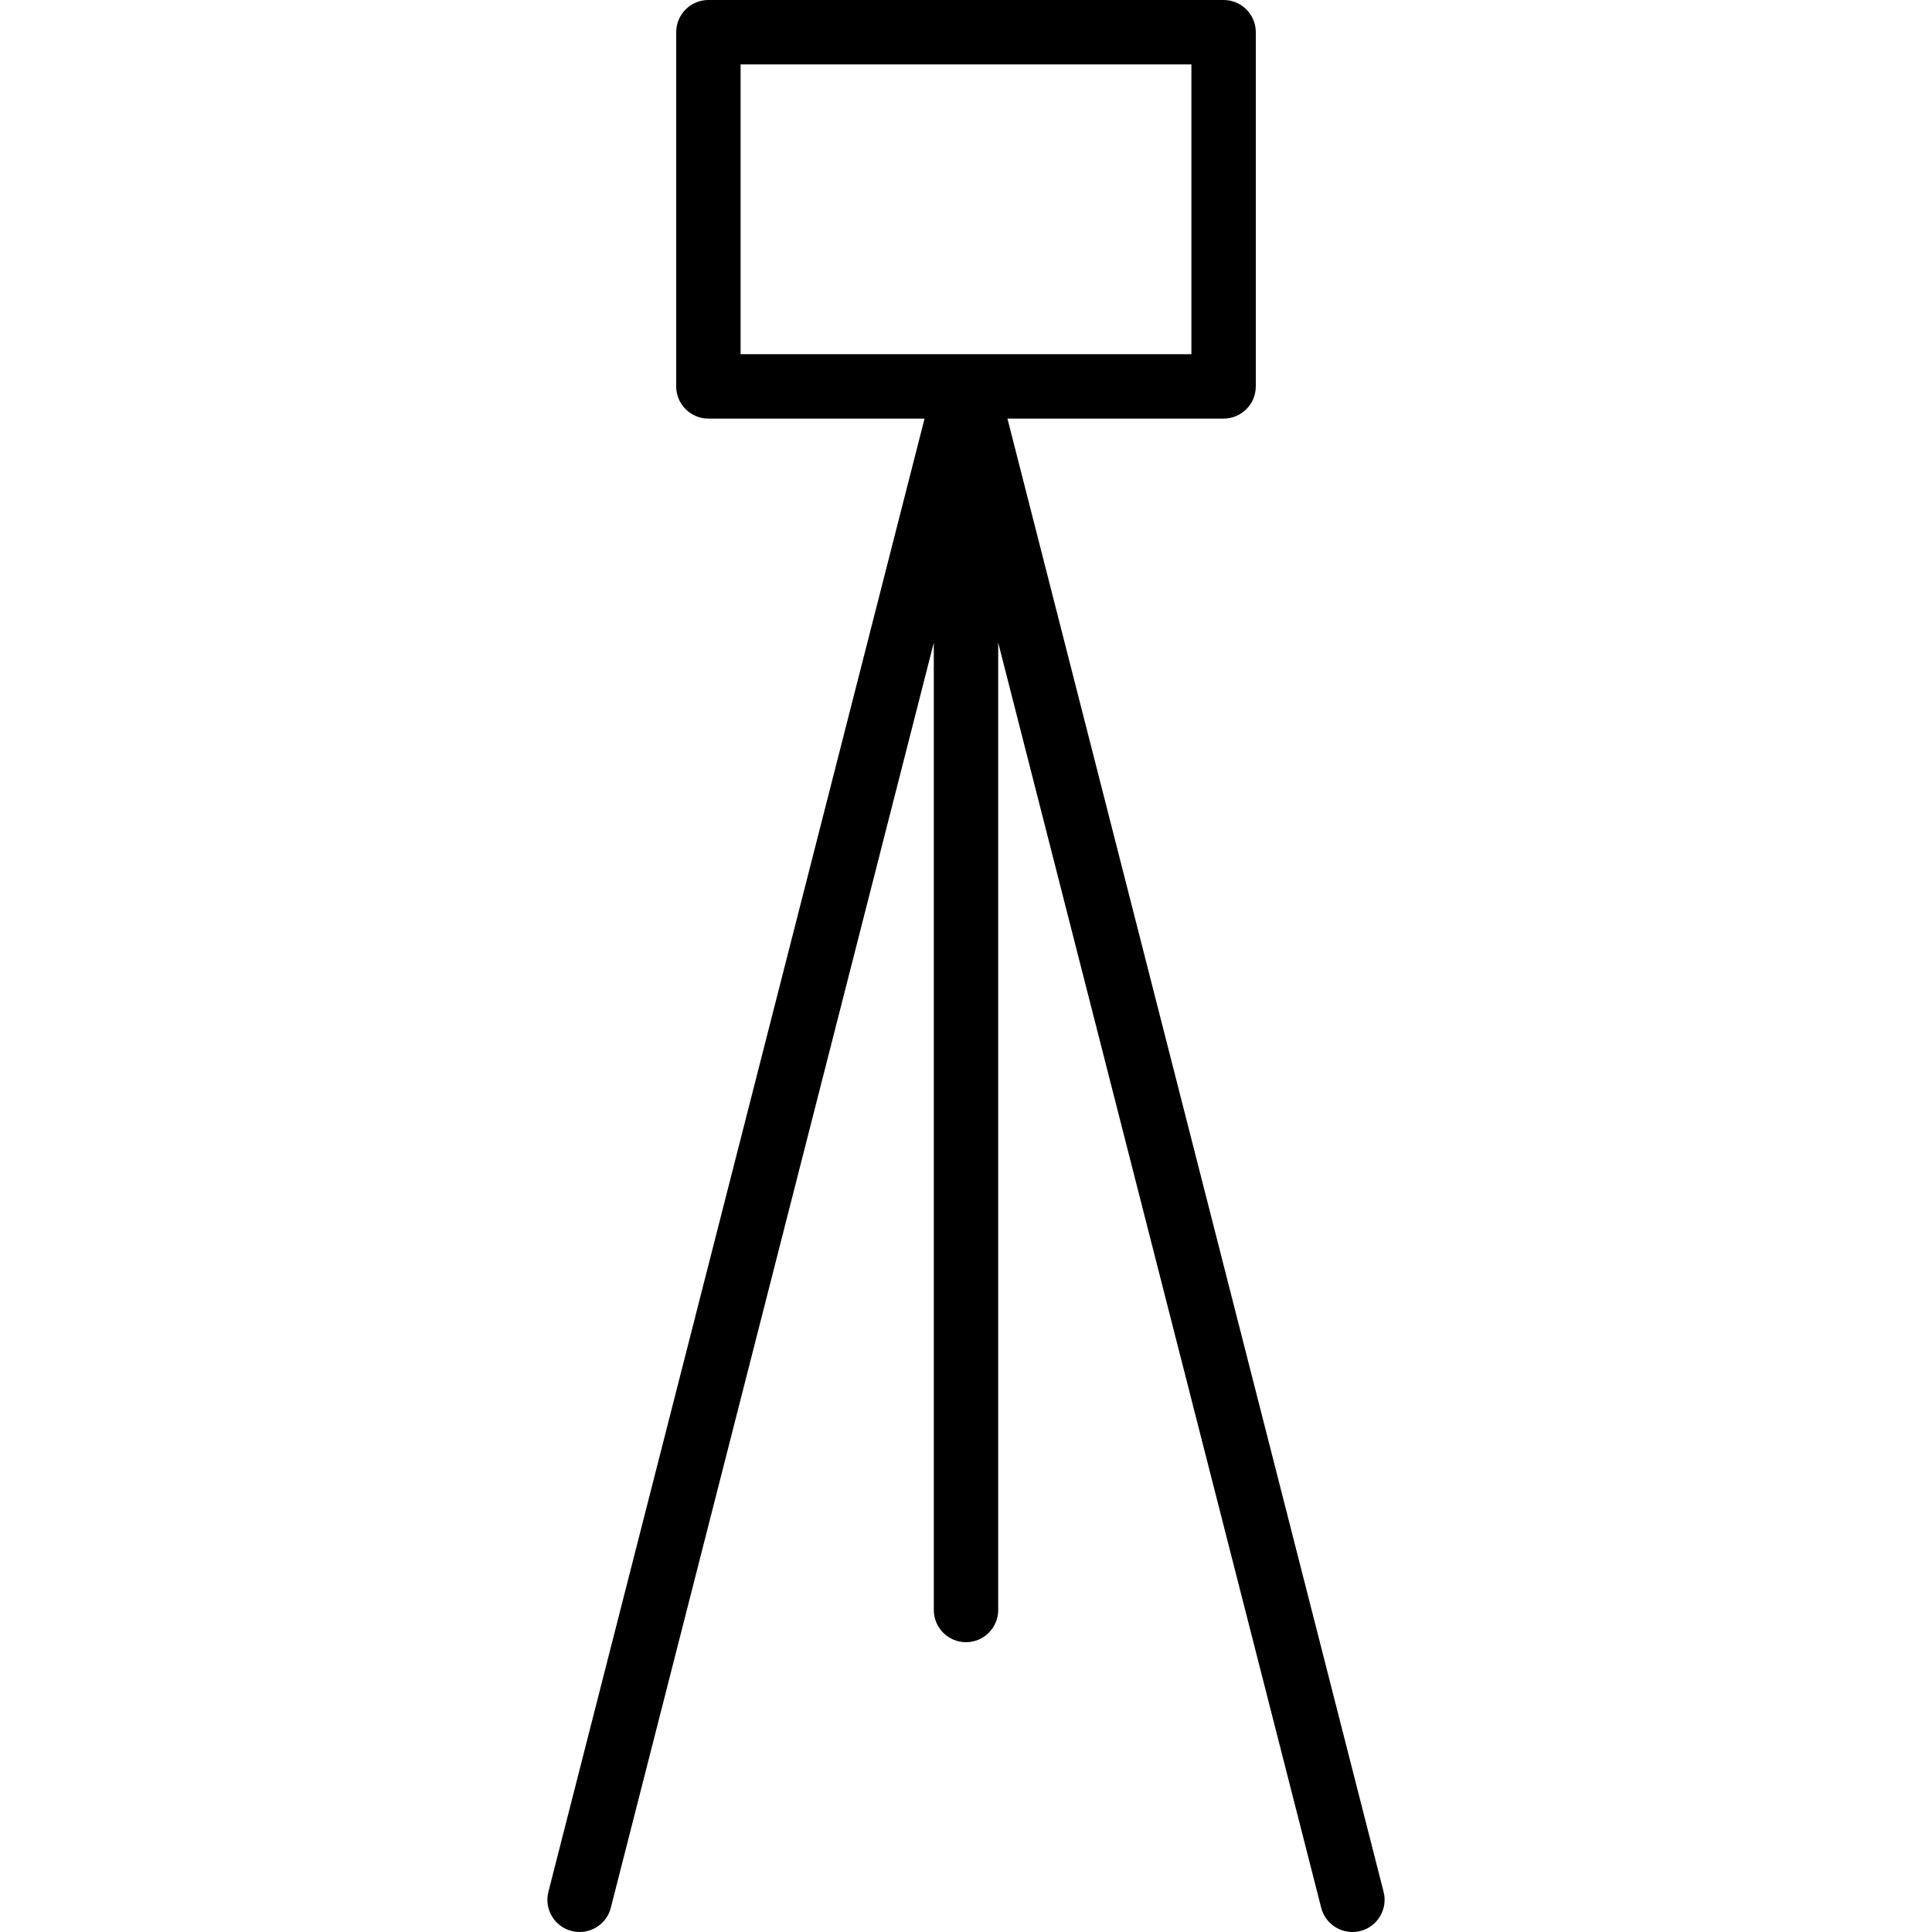 <?xml version="1.0" encoding="iso-8859-1"?>
<!-- Uploaded to: SVG Repo, www.svgrepo.com, Generator: SVG Repo Mixer Tools -->
<svg fill="#000000" height="800px" width="800px" version="1.1" id="Layer_1" xmlns="http://www.w3.org/2000/svg" xmlns:xlink="http://www.w3.org/1999/xlink" 
	 viewBox="0 0 512 512" xml:space="preserve">
<g>
	<g>
		<path d="M366.669,501.35l-99.686-390.417h57.284c4.71,0,8.533-3.823,8.533-8.533V8.533c0-4.71-3.823-8.533-8.533-8.533H187.733
			c-4.71,0-8.533,3.823-8.533,8.533V102.4c0,4.71,3.823,8.533,8.533,8.533h57.284L145.331,501.35
			c-1.169,4.565,1.587,9.216,6.153,10.377c0.717,0.188,1.425,0.273,2.125,0.273c3.806,0,7.279-2.56,8.26-6.417l85.598-335.275
			v256.358c0,4.71,3.823,8.533,8.533,8.533s8.533-3.823,8.533-8.533V170.308l85.598,335.266c0.99,3.866,4.454,6.426,8.269,6.426
			c0.7,0,1.408-0.085,2.116-0.264C365.082,510.575,367.838,505.924,366.669,501.35z M196.267,93.867v-76.8h119.467v76.8H196.267z"/>
	</g>
</g>
</svg>